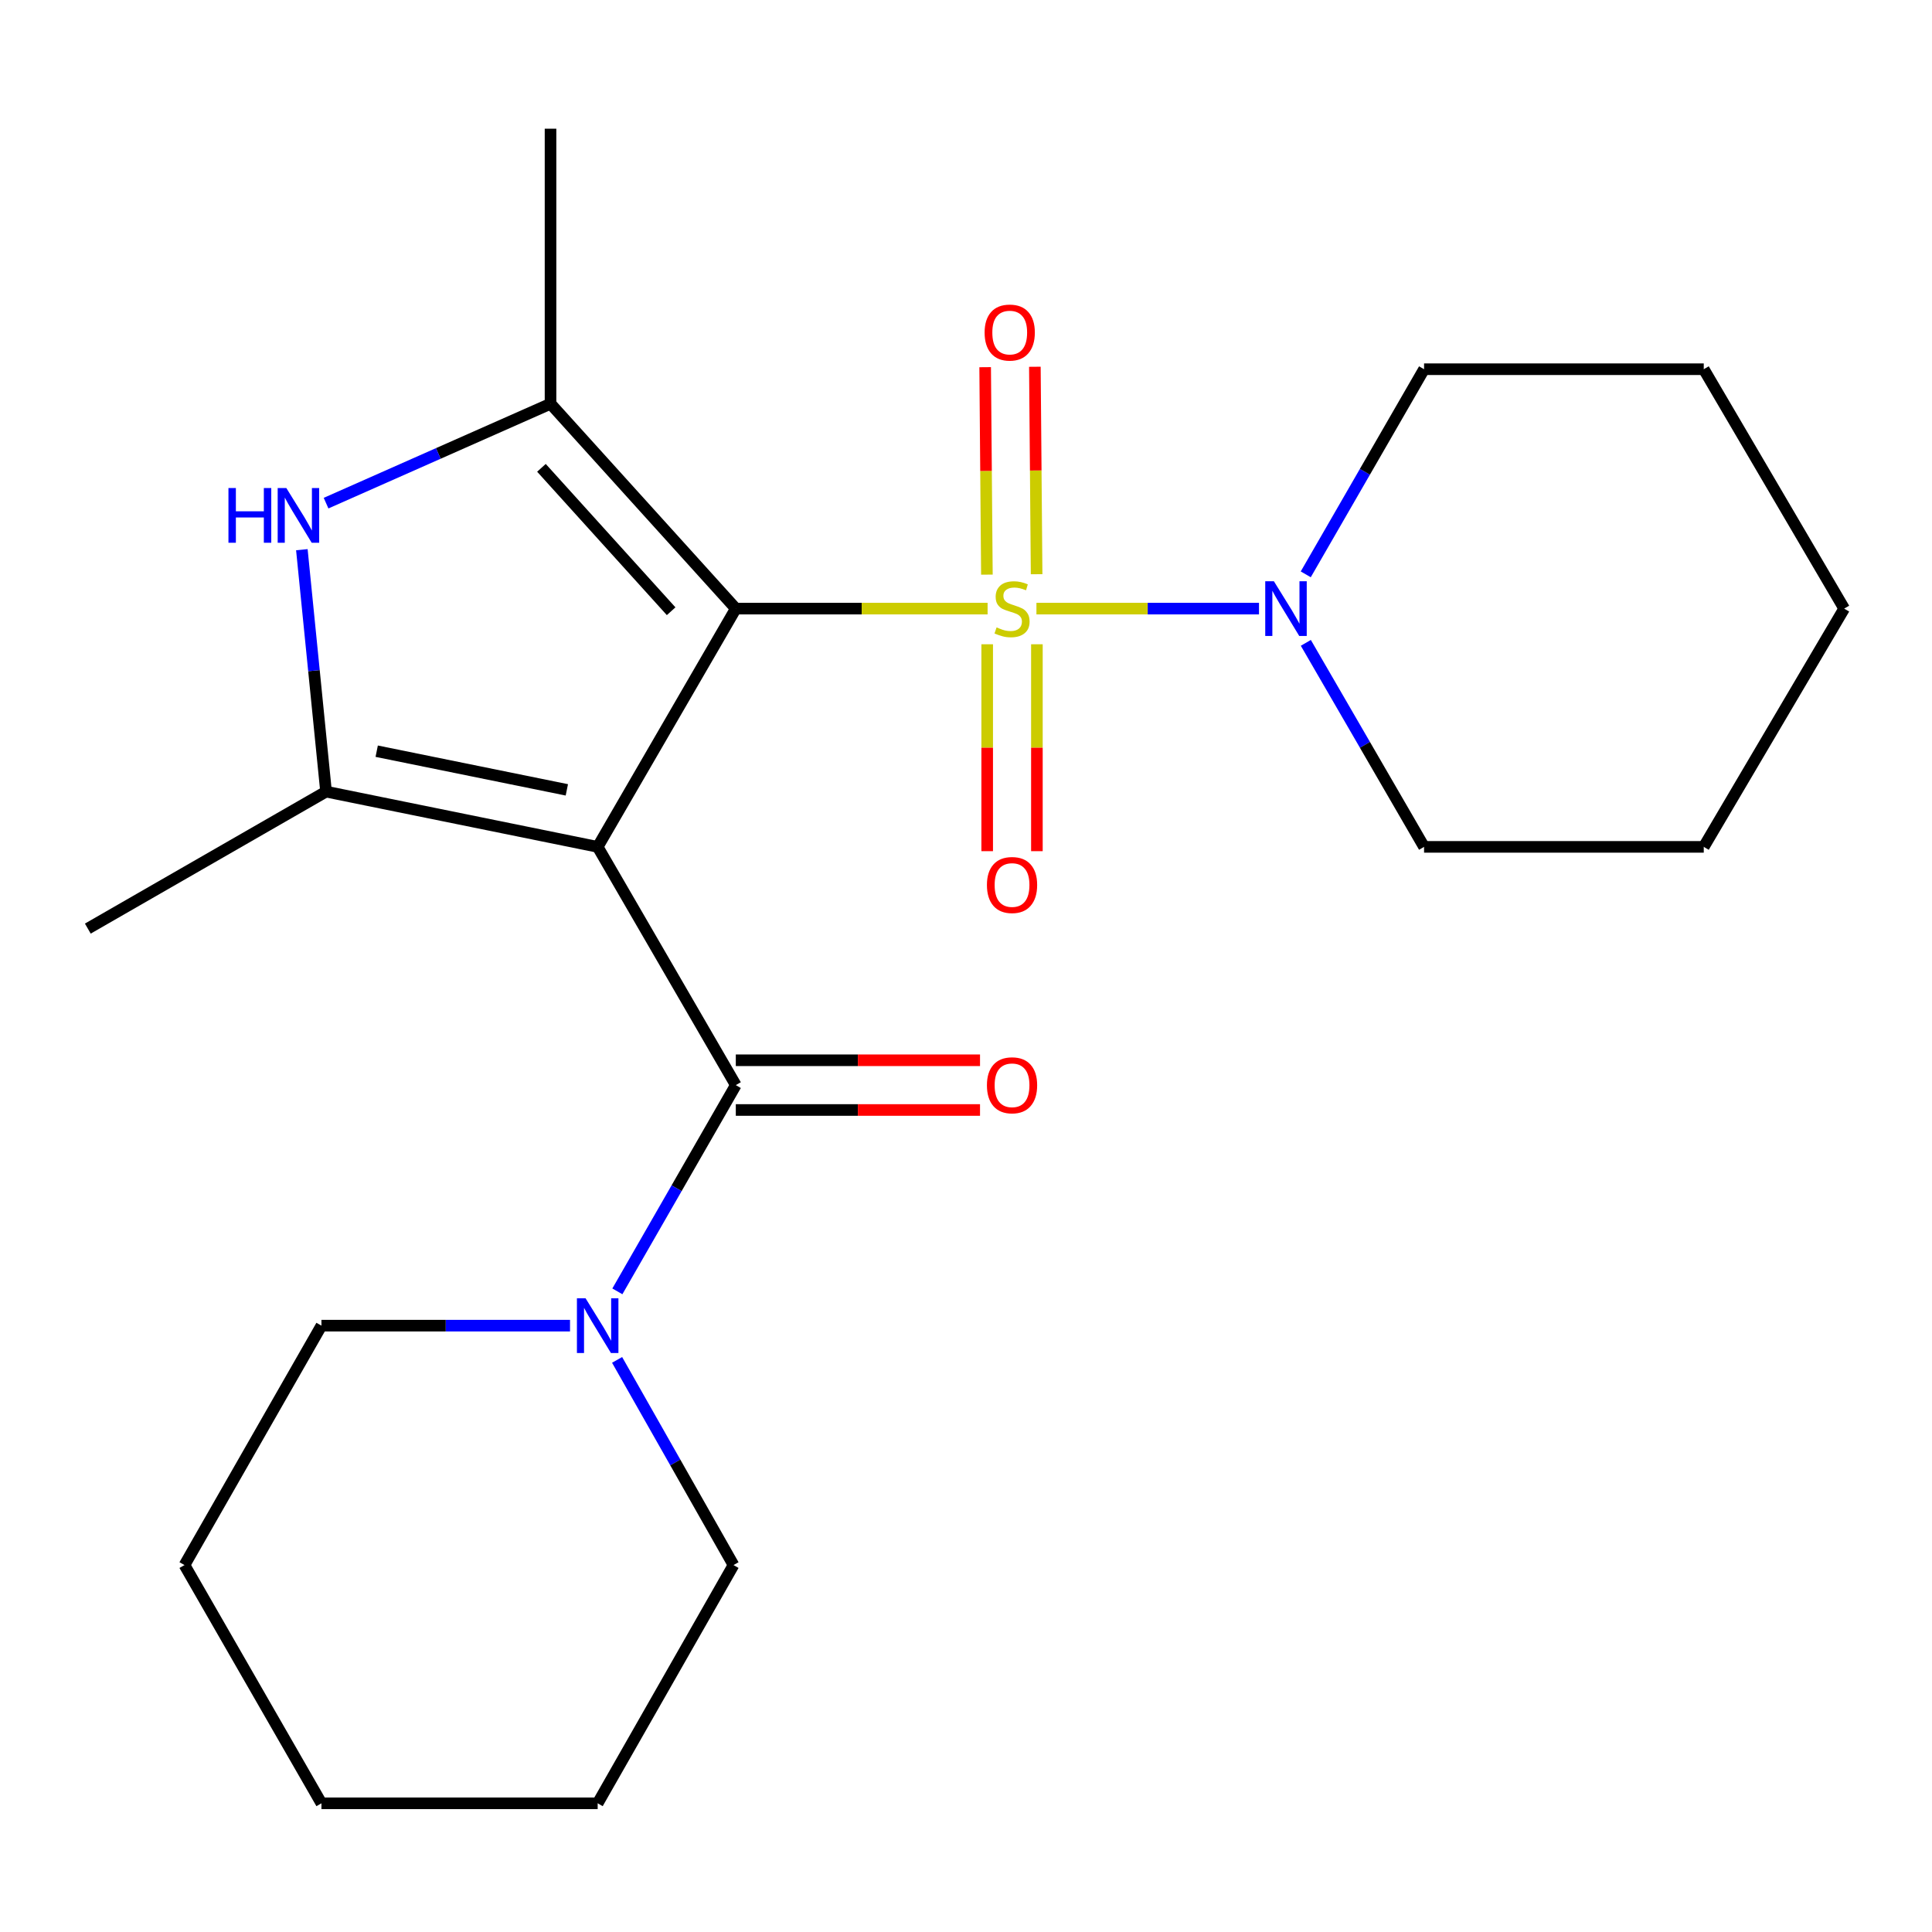 <?xml version='1.0' encoding='iso-8859-1'?>
<svg version='1.1' baseProfile='full'
              xmlns='http://www.w3.org/2000/svg'
                      xmlns:rdkit='http://www.rdkit.org/xml'
                      xmlns:xlink='http://www.w3.org/1999/xlink'
                  xml:space='preserve'
width='1000px' height='1000px' viewBox='0 0 1000 1000'>
<!-- END OF HEADER -->
<rect style='opacity:1.0;fill:#FFFFFF;stroke:none' width='1000' height='1000' x='0' y='0'> </rect>
<path class='bond-0' d='M 380.852,315.017 L 309.355,438.339' style='fill:none;fill-rule:evenodd;stroke:#000000;stroke-width:6px;stroke-linecap:butt;stroke-linejoin:miter;stroke-opacity:1' />
<path class='bond-1' d='M 380.852,315.017 L 446.015,315.017' style='fill:none;fill-rule:evenodd;stroke:#000000;stroke-width:6px;stroke-linecap:butt;stroke-linejoin:miter;stroke-opacity:1' />
<path class='bond-1' d='M 446.015,315.017 L 511.178,315.017' style='fill:none;fill-rule:evenodd;stroke:#CCCC00;stroke-width:6px;stroke-linecap:butt;stroke-linejoin:miter;stroke-opacity:1' />
<path class='bond-2' d='M 380.852,315.017 L 284.951,208.979' style='fill:none;fill-rule:evenodd;stroke:#000000;stroke-width:6px;stroke-linecap:butt;stroke-linejoin:miter;stroke-opacity:1' />
<path class='bond-2' d='M 347.381,316.372 L 280.25,242.146' style='fill:none;fill-rule:evenodd;stroke:#000000;stroke-width:6px;stroke-linecap:butt;stroke-linejoin:miter;stroke-opacity:1' />
<path class='bond-3' d='M 309.355,438.339 L 168.763,409.746' style='fill:none;fill-rule:evenodd;stroke:#000000;stroke-width:6px;stroke-linecap:butt;stroke-linejoin:miter;stroke-opacity:1' />
<path class='bond-3' d='M 293.395,408.832 L 194.98,388.817' style='fill:none;fill-rule:evenodd;stroke:#000000;stroke-width:6px;stroke-linecap:butt;stroke-linejoin:miter;stroke-opacity:1' />
<path class='bond-4' d='M 309.355,438.339 L 380.852,561.661' style='fill:none;fill-rule:evenodd;stroke:#000000;stroke-width:6px;stroke-linecap:butt;stroke-linejoin:miter;stroke-opacity:1' />
<path class='bond-6' d='M 536.457,315.017 L 594.057,315.017' style='fill:none;fill-rule:evenodd;stroke:#CCCC00;stroke-width:6px;stroke-linecap:butt;stroke-linejoin:miter;stroke-opacity:1' />
<path class='bond-6' d='M 594.057,315.017 L 651.657,315.017' style='fill:none;fill-rule:evenodd;stroke:#0000FF;stroke-width:6px;stroke-linecap:butt;stroke-linejoin:miter;stroke-opacity:1' />
<path class='bond-8' d='M 510.965,333.471 L 510.965,387.017' style='fill:none;fill-rule:evenodd;stroke:#CCCC00;stroke-width:6px;stroke-linecap:butt;stroke-linejoin:miter;stroke-opacity:1' />
<path class='bond-8' d='M 510.965,387.017 L 510.965,440.564' style='fill:none;fill-rule:evenodd;stroke:#FF0000;stroke-width:6px;stroke-linecap:butt;stroke-linejoin:miter;stroke-opacity:1' />
<path class='bond-8' d='M 536.699,333.471 L 536.699,387.017' style='fill:none;fill-rule:evenodd;stroke:#CCCC00;stroke-width:6px;stroke-linecap:butt;stroke-linejoin:miter;stroke-opacity:1' />
<path class='bond-8' d='M 536.699,387.017 L 536.699,440.564' style='fill:none;fill-rule:evenodd;stroke:#FF0000;stroke-width:6px;stroke-linecap:butt;stroke-linejoin:miter;stroke-opacity:1' />
<path class='bond-9' d='M 536.55,297.214 L 536.099,243.524' style='fill:none;fill-rule:evenodd;stroke:#CCCC00;stroke-width:6px;stroke-linecap:butt;stroke-linejoin:miter;stroke-opacity:1' />
<path class='bond-9' d='M 536.099,243.524 L 535.648,189.835' style='fill:none;fill-rule:evenodd;stroke:#FF0000;stroke-width:6px;stroke-linecap:butt;stroke-linejoin:miter;stroke-opacity:1' />
<path class='bond-9' d='M 510.817,297.43 L 510.366,243.741' style='fill:none;fill-rule:evenodd;stroke:#CCCC00;stroke-width:6px;stroke-linecap:butt;stroke-linejoin:miter;stroke-opacity:1' />
<path class='bond-9' d='M 510.366,243.741 L 509.915,190.051' style='fill:none;fill-rule:evenodd;stroke:#FF0000;stroke-width:6px;stroke-linecap:butt;stroke-linejoin:miter;stroke-opacity:1' />
<path class='bond-5' d='M 284.951,208.979 L 226.862,234.704' style='fill:none;fill-rule:evenodd;stroke:#000000;stroke-width:6px;stroke-linecap:butt;stroke-linejoin:miter;stroke-opacity:1' />
<path class='bond-5' d='M 226.862,234.704 L 168.774,260.429' style='fill:none;fill-rule:evenodd;stroke:#0000FF;stroke-width:6px;stroke-linecap:butt;stroke-linejoin:miter;stroke-opacity:1' />
<path class='bond-11' d='M 284.951,208.979 L 284.951,66.614' style='fill:none;fill-rule:evenodd;stroke:#000000;stroke-width:6px;stroke-linecap:butt;stroke-linejoin:miter;stroke-opacity:1' />
<path class='bond-12' d='M 168.763,409.746 L 45.455,480.642' style='fill:none;fill-rule:evenodd;stroke:#000000;stroke-width:6px;stroke-linecap:butt;stroke-linejoin:miter;stroke-opacity:1' />
<path class='bond-23' d='M 168.763,409.746 L 162.502,347.132' style='fill:none;fill-rule:evenodd;stroke:#000000;stroke-width:6px;stroke-linecap:butt;stroke-linejoin:miter;stroke-opacity:1' />
<path class='bond-23' d='M 162.502,347.132 L 156.241,284.518' style='fill:none;fill-rule:evenodd;stroke:#0000FF;stroke-width:6px;stroke-linecap:butt;stroke-linejoin:miter;stroke-opacity:1' />
<path class='bond-7' d='M 380.852,561.661 L 350.2,615.034' style='fill:none;fill-rule:evenodd;stroke:#000000;stroke-width:6px;stroke-linecap:butt;stroke-linejoin:miter;stroke-opacity:1' />
<path class='bond-7' d='M 350.2,615.034 L 319.548,668.407' style='fill:none;fill-rule:evenodd;stroke:#0000FF;stroke-width:6px;stroke-linecap:butt;stroke-linejoin:miter;stroke-opacity:1' />
<path class='bond-10' d='M 380.852,574.528 L 444.055,574.528' style='fill:none;fill-rule:evenodd;stroke:#000000;stroke-width:6px;stroke-linecap:butt;stroke-linejoin:miter;stroke-opacity:1' />
<path class='bond-10' d='M 444.055,574.528 L 507.258,574.528' style='fill:none;fill-rule:evenodd;stroke:#FF0000;stroke-width:6px;stroke-linecap:butt;stroke-linejoin:miter;stroke-opacity:1' />
<path class='bond-10' d='M 380.852,548.794 L 444.055,548.794' style='fill:none;fill-rule:evenodd;stroke:#000000;stroke-width:6px;stroke-linecap:butt;stroke-linejoin:miter;stroke-opacity:1' />
<path class='bond-10' d='M 444.055,548.794 L 507.258,548.794' style='fill:none;fill-rule:evenodd;stroke:#FF0000;stroke-width:6px;stroke-linecap:butt;stroke-linejoin:miter;stroke-opacity:1' />
<path class='bond-13' d='M 675.897,332.74 L 706.496,385.539' style='fill:none;fill-rule:evenodd;stroke:#0000FF;stroke-width:6px;stroke-linecap:butt;stroke-linejoin:miter;stroke-opacity:1' />
<path class='bond-13' d='M 706.496,385.539 L 737.094,438.339' style='fill:none;fill-rule:evenodd;stroke:#000000;stroke-width:6px;stroke-linecap:butt;stroke-linejoin:miter;stroke-opacity:1' />
<path class='bond-14' d='M 675.856,297.281 L 706.475,244.194' style='fill:none;fill-rule:evenodd;stroke:#0000FF;stroke-width:6px;stroke-linecap:butt;stroke-linejoin:miter;stroke-opacity:1' />
<path class='bond-14' d='M 706.475,244.194 L 737.094,191.108' style='fill:none;fill-rule:evenodd;stroke:#000000;stroke-width:6px;stroke-linecap:butt;stroke-linejoin:miter;stroke-opacity:1' />
<path class='bond-15' d='M 319.41,703.878 L 349.538,756.978' style='fill:none;fill-rule:evenodd;stroke:#0000FF;stroke-width:6px;stroke-linecap:butt;stroke-linejoin:miter;stroke-opacity:1' />
<path class='bond-15' d='M 349.538,756.978 L 379.666,810.079' style='fill:none;fill-rule:evenodd;stroke:#000000;stroke-width:6px;stroke-linecap:butt;stroke-linejoin:miter;stroke-opacity:1' />
<path class='bond-16' d='M 295.041,686.156 L 230.708,686.156' style='fill:none;fill-rule:evenodd;stroke:#0000FF;stroke-width:6px;stroke-linecap:butt;stroke-linejoin:miter;stroke-opacity:1' />
<path class='bond-16' d='M 230.708,686.156 L 166.375,686.156' style='fill:none;fill-rule:evenodd;stroke:#000000;stroke-width:6px;stroke-linecap:butt;stroke-linejoin:miter;stroke-opacity:1' />
<path class='bond-20' d='M 737.094,438.339 L 881.862,438.339' style='fill:none;fill-rule:evenodd;stroke:#000000;stroke-width:6px;stroke-linecap:butt;stroke-linejoin:miter;stroke-opacity:1' />
<path class='bond-19' d='M 737.094,191.108 L 881.862,191.108' style='fill:none;fill-rule:evenodd;stroke:#000000;stroke-width:6px;stroke-linecap:butt;stroke-linejoin:miter;stroke-opacity:1' />
<path class='bond-17' d='M 379.666,810.079 L 309.355,933.387' style='fill:none;fill-rule:evenodd;stroke:#000000;stroke-width:6px;stroke-linecap:butt;stroke-linejoin:miter;stroke-opacity:1' />
<path class='bond-18' d='M 166.375,686.156 L 95.493,810.079' style='fill:none;fill-rule:evenodd;stroke:#000000;stroke-width:6px;stroke-linecap:butt;stroke-linejoin:miter;stroke-opacity:1' />
<path class='bond-25' d='M 309.355,933.387 L 166.375,933.387' style='fill:none;fill-rule:evenodd;stroke:#000000;stroke-width:6px;stroke-linecap:butt;stroke-linejoin:miter;stroke-opacity:1' />
<path class='bond-21' d='M 95.493,810.079 L 166.375,933.387' style='fill:none;fill-rule:evenodd;stroke:#000000;stroke-width:6px;stroke-linecap:butt;stroke-linejoin:miter;stroke-opacity:1' />
<path class='bond-22' d='M 881.862,191.108 L 954.545,315.017' style='fill:none;fill-rule:evenodd;stroke:#000000;stroke-width:6px;stroke-linecap:butt;stroke-linejoin:miter;stroke-opacity:1' />
<path class='bond-24' d='M 881.862,438.339 L 954.545,315.017' style='fill:none;fill-rule:evenodd;stroke:#000000;stroke-width:6px;stroke-linecap:butt;stroke-linejoin:miter;stroke-opacity:1' />
<path  class='atom-2' d='M 515.832 324.737
Q 516.152 324.857, 517.472 325.417
Q 518.792 325.977, 520.232 326.337
Q 521.712 326.657, 523.152 326.657
Q 525.832 326.657, 527.392 325.377
Q 528.952 324.057, 528.952 321.777
Q 528.952 320.217, 528.152 319.257
Q 527.392 318.297, 526.192 317.777
Q 524.992 317.257, 522.992 316.657
Q 520.472 315.897, 518.952 315.177
Q 517.472 314.457, 516.392 312.937
Q 515.352 311.417, 515.352 308.857
Q 515.352 305.297, 517.752 303.097
Q 520.192 300.897, 524.992 300.897
Q 528.272 300.897, 531.992 302.457
L 531.072 305.537
Q 527.672 304.137, 525.112 304.137
Q 522.352 304.137, 520.832 305.297
Q 519.312 306.417, 519.352 308.377
Q 519.352 309.897, 520.112 310.817
Q 520.912 311.737, 522.032 312.257
Q 523.192 312.777, 525.112 313.377
Q 527.672 314.177, 529.192 314.977
Q 530.712 315.777, 531.792 317.417
Q 532.912 319.017, 532.912 321.777
Q 532.912 325.697, 530.272 327.817
Q 527.672 329.897, 523.312 329.897
Q 520.792 329.897, 518.872 329.337
Q 516.992 328.817, 514.752 327.897
L 515.832 324.737
' fill='#CCCC00'/>
<path  class='atom-6' d='M 118.246 252.606
L 122.086 252.606
L 122.086 264.646
L 136.566 264.646
L 136.566 252.606
L 140.406 252.606
L 140.406 280.926
L 136.566 280.926
L 136.566 267.846
L 122.086 267.846
L 122.086 280.926
L 118.246 280.926
L 118.246 252.606
' fill='#0000FF'/>
<path  class='atom-6' d='M 148.206 252.606
L 157.486 267.606
Q 158.406 269.086, 159.886 271.766
Q 161.366 274.446, 161.446 274.606
L 161.446 252.606
L 165.206 252.606
L 165.206 280.926
L 161.326 280.926
L 151.366 264.526
Q 150.206 262.606, 148.966 260.406
Q 147.766 258.206, 147.406 257.526
L 147.406 280.926
L 143.726 280.926
L 143.726 252.606
L 148.206 252.606
' fill='#0000FF'/>
<path  class='atom-7' d='M 659.366 300.857
L 668.646 315.857
Q 669.566 317.337, 671.046 320.017
Q 672.526 322.697, 672.606 322.857
L 672.606 300.857
L 676.366 300.857
L 676.366 329.177
L 672.486 329.177
L 662.526 312.777
Q 661.366 310.857, 660.126 308.657
Q 658.926 306.457, 658.566 305.777
L 658.566 329.177
L 654.886 329.177
L 654.886 300.857
L 659.366 300.857
' fill='#0000FF'/>
<path  class='atom-8' d='M 303.095 671.996
L 312.375 686.996
Q 313.295 688.476, 314.775 691.156
Q 316.255 693.836, 316.335 693.996
L 316.335 671.996
L 320.095 671.996
L 320.095 700.316
L 316.215 700.316
L 306.255 683.916
Q 305.095 681.996, 303.855 679.796
Q 302.655 677.596, 302.295 676.916
L 302.295 700.316
L 298.615 700.316
L 298.615 671.996
L 303.095 671.996
' fill='#0000FF'/>
<path  class='atom-9' d='M 510.832 458.077
Q 510.832 451.277, 514.192 447.477
Q 517.552 443.677, 523.832 443.677
Q 530.112 443.677, 533.472 447.477
Q 536.832 451.277, 536.832 458.077
Q 536.832 464.957, 533.432 468.877
Q 530.032 472.757, 523.832 472.757
Q 517.592 472.757, 514.192 468.877
Q 510.832 464.997, 510.832 458.077
M 523.832 469.557
Q 528.152 469.557, 530.472 466.677
Q 532.832 463.757, 532.832 458.077
Q 532.832 452.517, 530.472 449.717
Q 528.152 446.877, 523.832 446.877
Q 519.512 446.877, 517.152 449.677
Q 514.832 452.477, 514.832 458.077
Q 514.832 463.797, 517.152 466.677
Q 519.512 469.557, 523.832 469.557
' fill='#FF0000'/>
<path  class='atom-10' d='M 509.631 172.131
Q 509.631 165.331, 512.991 161.531
Q 516.351 157.731, 522.631 157.731
Q 528.911 157.731, 532.271 161.531
Q 535.631 165.331, 535.631 172.131
Q 535.631 179.011, 532.231 182.931
Q 528.831 186.811, 522.631 186.811
Q 516.391 186.811, 512.991 182.931
Q 509.631 179.051, 509.631 172.131
M 522.631 183.611
Q 526.951 183.611, 529.271 180.731
Q 531.631 177.811, 531.631 172.131
Q 531.631 166.571, 529.271 163.771
Q 526.951 160.931, 522.631 160.931
Q 518.311 160.931, 515.951 163.731
Q 513.631 166.531, 513.631 172.131
Q 513.631 177.851, 515.951 180.731
Q 518.311 183.611, 522.631 183.611
' fill='#FF0000'/>
<path  class='atom-11' d='M 510.832 561.741
Q 510.832 554.941, 514.192 551.141
Q 517.552 547.341, 523.832 547.341
Q 530.112 547.341, 533.472 551.141
Q 536.832 554.941, 536.832 561.741
Q 536.832 568.621, 533.432 572.541
Q 530.032 576.421, 523.832 576.421
Q 517.592 576.421, 514.192 572.541
Q 510.832 568.661, 510.832 561.741
M 523.832 573.221
Q 528.152 573.221, 530.472 570.341
Q 532.832 567.421, 532.832 561.741
Q 532.832 556.181, 530.472 553.381
Q 528.152 550.541, 523.832 550.541
Q 519.512 550.541, 517.152 553.341
Q 514.832 556.141, 514.832 561.741
Q 514.832 567.461, 517.152 570.341
Q 519.512 573.221, 523.832 573.221
' fill='#FF0000'/>
</svg>
